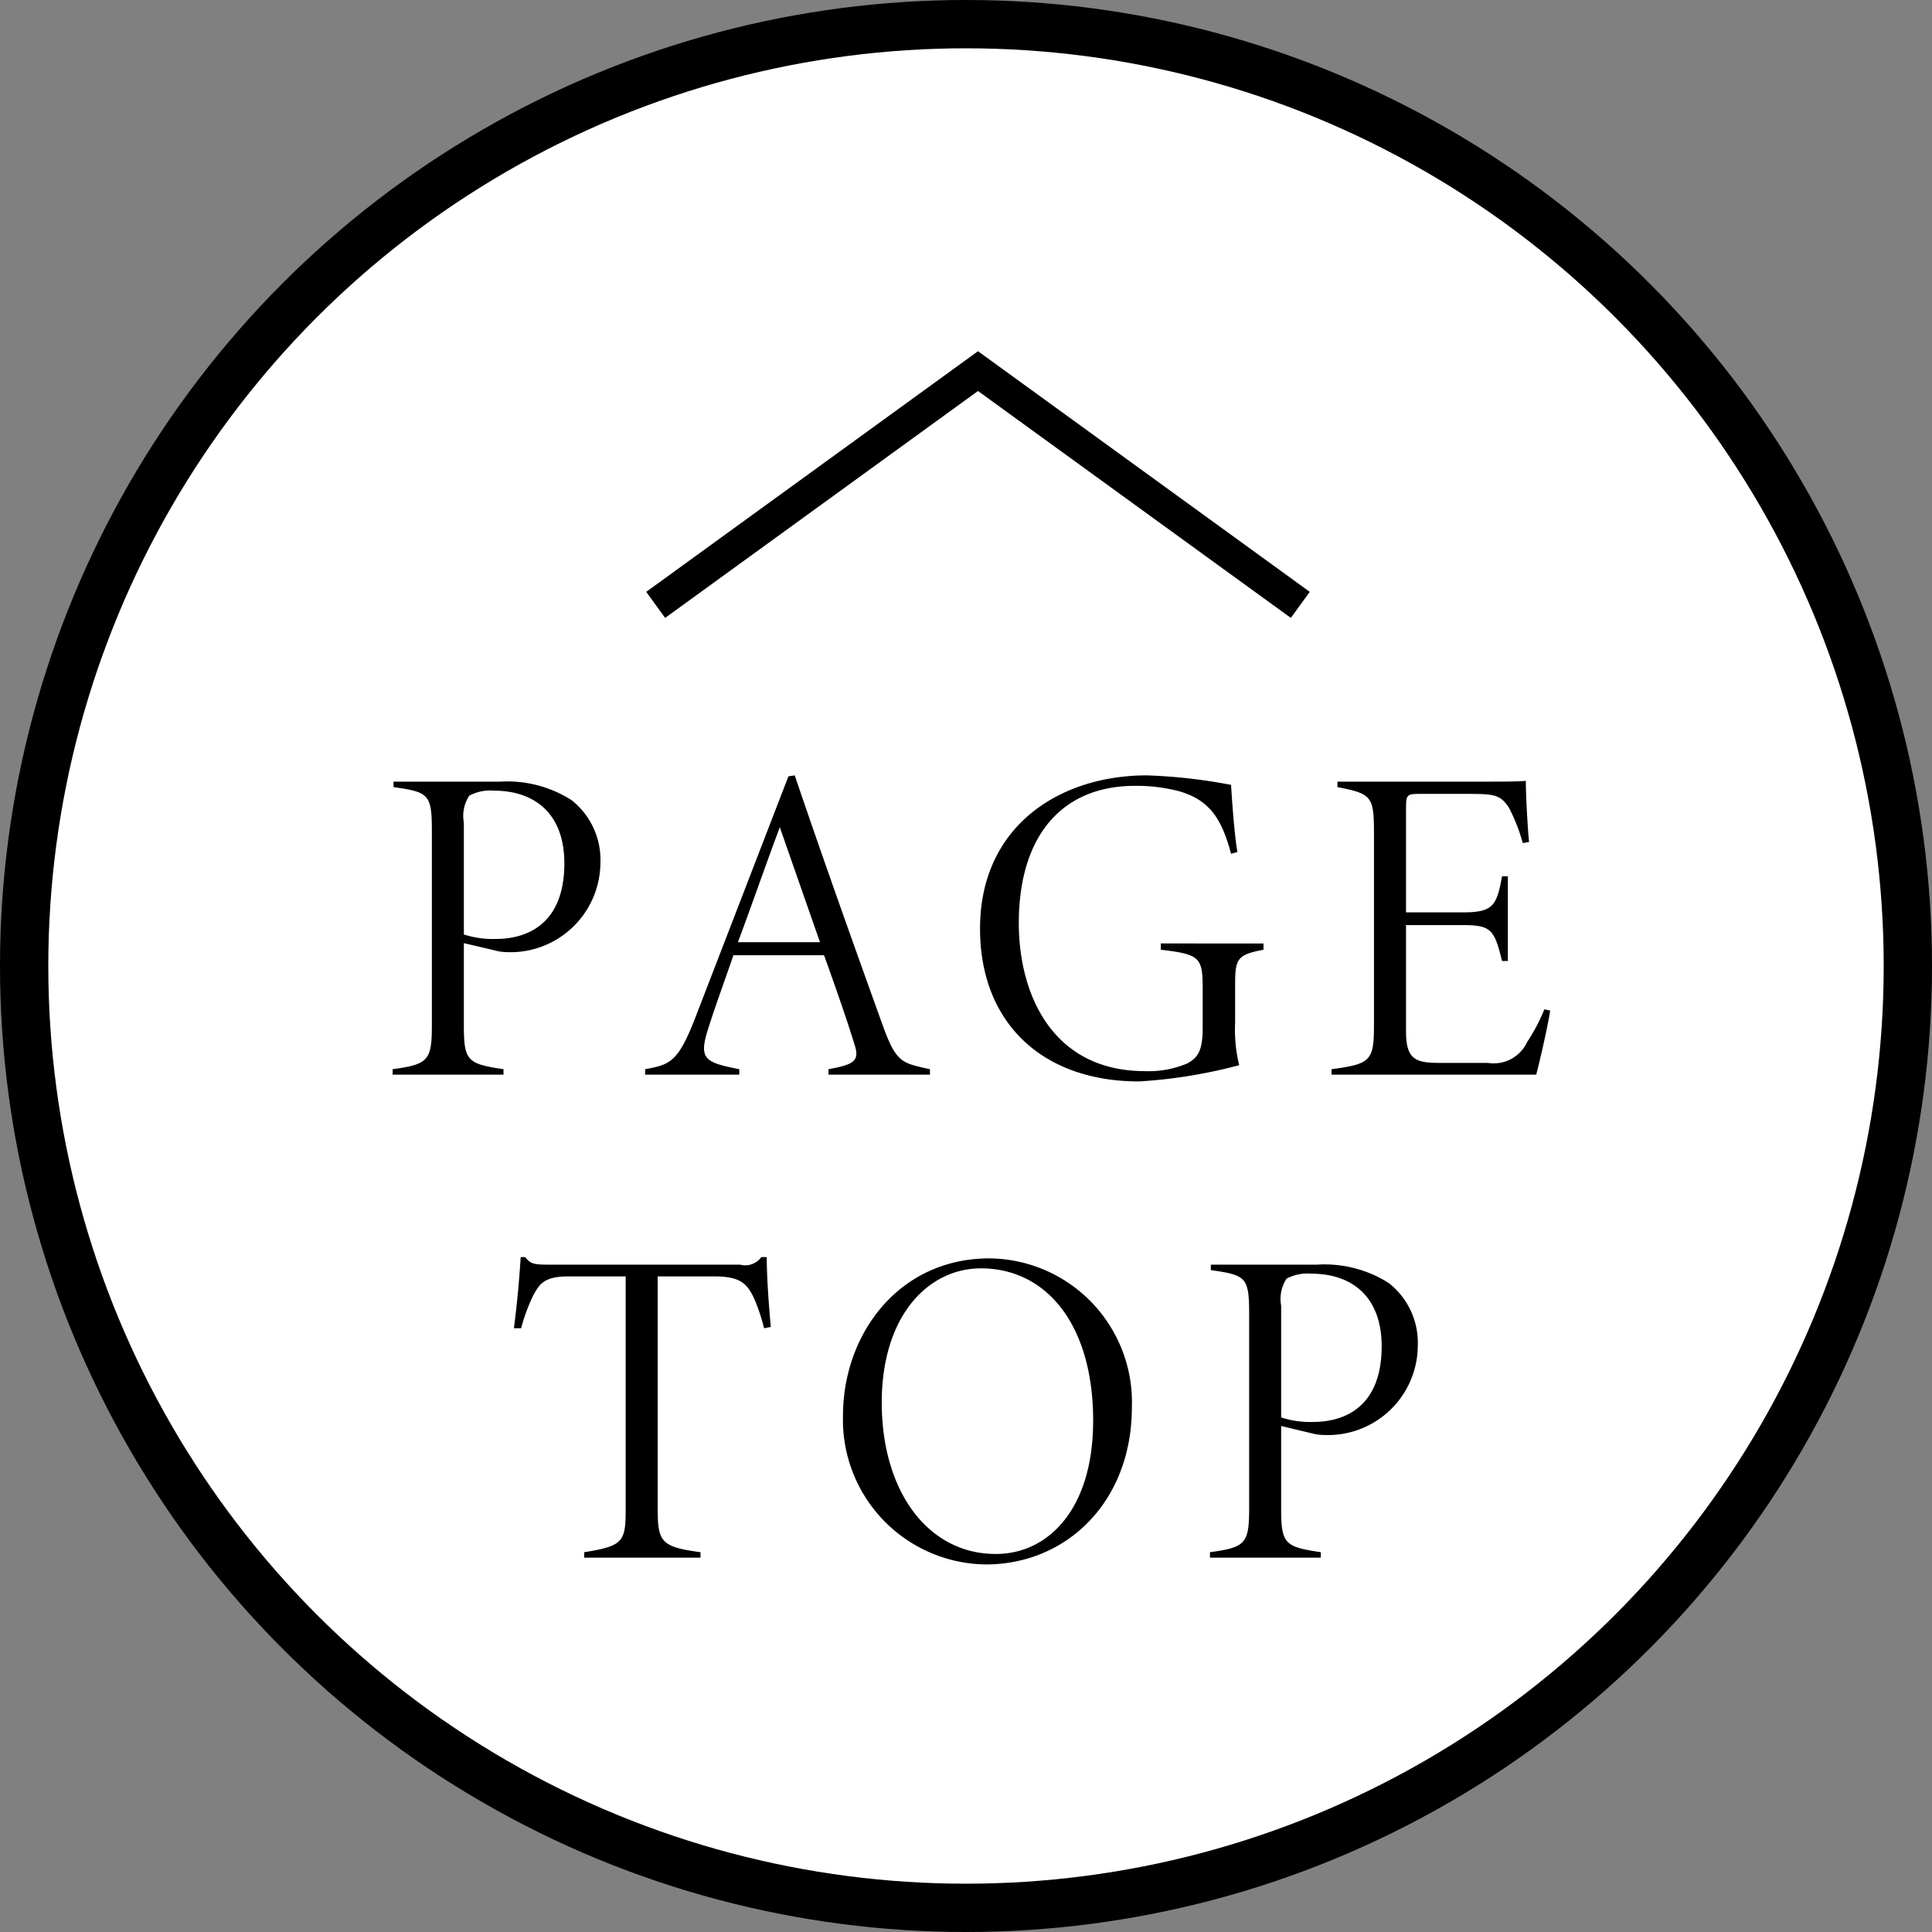 <svg id="pagetop_sp.svg" xmlns="http://www.w3.org/2000/svg" width="120" height="120" viewBox="0 0 120 120">
  <rect x="0" y="0" width="120" height="120" fill="#808080" stroke="none"/>
  <defs>
    <style>
      .cls-1 {
        fill: #fff;
      }

      .cls-2 {
        fill: none;
        stroke: #000;
        stroke-width: 2px;
      }

      .cls-2, .cls-3 {
        fill-rule: evenodd;
      }
    </style>
  </defs>
  <circle id="楕円形_3" data-name="楕円形 3" cx="60" cy="60" r="60"/>
  <circle id="楕円形_2" data-name="楕円形 2" class="cls-1" cx="60" cy="60" r="57"/>
  <g id="g">
    <path id="長方形_536" data-name="長方形 536" class="cls-2" d="M943.726,1226.57l20.019-14.52,20.019,14.52" transform="translate(-903 -1189)"/>
    <path id="PAGE_TOP" data-name="PAGE TOP" class="cls-3" d="M927.444,1237.55v0.34c2.212,0.31,2.38.45,2.38,2.77v11.98c0,2.21-.2,2.47-2.436,2.77v0.34h6.886v-0.34c-2.211-.33-2.463-0.5-2.463-2.68v-5.15l1.876,0.44a3.126,3.126,0,0,0,.811.12,5.59,5.59,0,0,0,5.795-5.55,4.717,4.717,0,0,0-1.792-3.89,7.406,7.406,0,0,0-4.451-1.15h-6.606Zm4.367,2.55a2.3,2.3,0,0,1,.336-1.68,2.775,2.775,0,0,1,1.54-.31c2.491,0,4.366,1.4,4.366,4.51,0,3.81-2.351,4.7-4.254,4.7a5.838,5.838,0,0,1-1.988-.28v-6.94Zm28.949,15.65v-0.34c-1.764-.39-2.1-0.39-2.967-2.82-1.876-5.21-3.7-10.33-5.431-15.43l-0.392.06-5.822,15.09c-1.036,2.63-1.512,2.82-3.079,3.1v0.34h5.85v-0.34c-2.127-.42-2.547-0.61-1.931-2.52,0.42-1.34.951-2.77,1.567-4.56h5.627c0.84,2.33,1.539,4.37,1.9,5.57,0.336,1.01-.084,1.23-1.623,1.51v0.34h6.3Zm-6.83-8.23h-5.095c0.868-2.32,1.708-4.76,2.6-7.14Zm27.549,0.08H975.1v0.39c2.463,0.29,2.6.48,2.6,2.47v2.38c0,1.45-.307,1.85-0.951,2.21a6.15,6.15,0,0,1-2.632.48c-5.766,0-7.837-4.79-7.837-9.19,0-5.37,2.631-8.53,7.222-8.53a10.514,10.514,0,0,1,2.715.33c1.987,0.56,2.687,1.82,3.247,3.89l0.392-.11c-0.2-1.2-.336-3.25-0.392-4.17a33.317,33.317,0,0,0-5.235-.59c-5.4,0-10.357,3.14-10.357,9.52,0,5.82,3.835,9.49,9.882,9.49a31.24,31.24,0,0,0,6.214-1.01,9.3,9.3,0,0,1-.252-2.66v-2.32c0-1.62.112-1.88,1.763-2.19v-0.39Zm17.446,4.09a11.581,11.581,0,0,1-1.064,2.02,2.29,2.29,0,0,1-2.435,1.31h-2.772c-1.567,0-2.323-.05-2.323-1.93v-6.63h3.527c1.764,0,1.96.28,2.435,2.23h0.364v-5.26h-0.364c-0.335,1.88-.587,2.24-2.491,2.24h-3.471v-6.49c0-.79.056-0.87,0.812-0.87h3.051c1.652,0,1.987.06,2.519,0.84a11.068,11.068,0,0,1,.868,2.21l0.392-.06c-0.084-.81-0.2-2.82-0.2-3.8-0.532.05-1.372,0.05-3.779,0.05h-7.922v0.34c2.184,0.42,2.268.59,2.268,3v11.7c0,2.29-.168,2.49-2.632,2.82v0.34h12.709c0.224-.84.728-3.05,0.868-3.98Zm-48.049,19.73c-0.14-1.54-.252-3.19-0.252-4.34h-0.336a1.232,1.232,0,0,1-1.316.47h-11.84c-1.008,0-1.176-.05-1.512-0.47h-0.28c-0.084,1.4-.224,2.91-0.42,4.42h0.448a11.4,11.4,0,0,1,.728-1.99c0.392-.72.644-1.23,2.211-1.23h3.555v14.39c0,2.07-.112,2.35-2.575,2.74v0.34h7.222v-0.34c-2.463-.33-2.659-0.64-2.659-2.74v-14.39h3.5c1.679,0,2.1.45,2.575,1.57a11.958,11.958,0,0,1,.532,1.65Zm4.484,5.51a8.979,8.979,0,0,0,8.874,9.24c5.01,0,9.069-3.89,9.069-9.77a8.94,8.94,0,0,0-8.845-9.24C958.831,1267.16,955.36,1271.86,955.36,1276.93Zm15.536,0.34c0,5.4-2.743,8.25-6.046,8.25-4.227,0-7.083-3.91-7.083-9.4,0-5.43,2.912-8.34,6.159-8.34C967.957,1267.78,970.9,1271.22,970.9,1277.27Zm7.312-9.72v0.34c2.212,0.31,2.379.45,2.379,2.77v11.98c0,2.21-.195,2.47-2.435,2.77v0.34h6.886v-0.34c-2.211-.33-2.463-0.5-2.463-2.68v-5.16l1.875,0.45a3.163,3.163,0,0,0,.812.11,5.582,5.582,0,0,0,5.8-5.54,4.717,4.717,0,0,0-1.792-3.89,7.408,7.408,0,0,0-4.451-1.15h-6.606Zm4.367,2.55a2.3,2.3,0,0,1,.336-1.68,2.773,2.773,0,0,1,1.539-.31c2.492,0,4.367,1.4,4.367,4.51,0,3.81-2.351,4.7-4.255,4.7a5.836,5.836,0,0,1-1.987-.28v-6.94Z" transform="translate(-903 -1189)"/>
  </g>
</svg>
